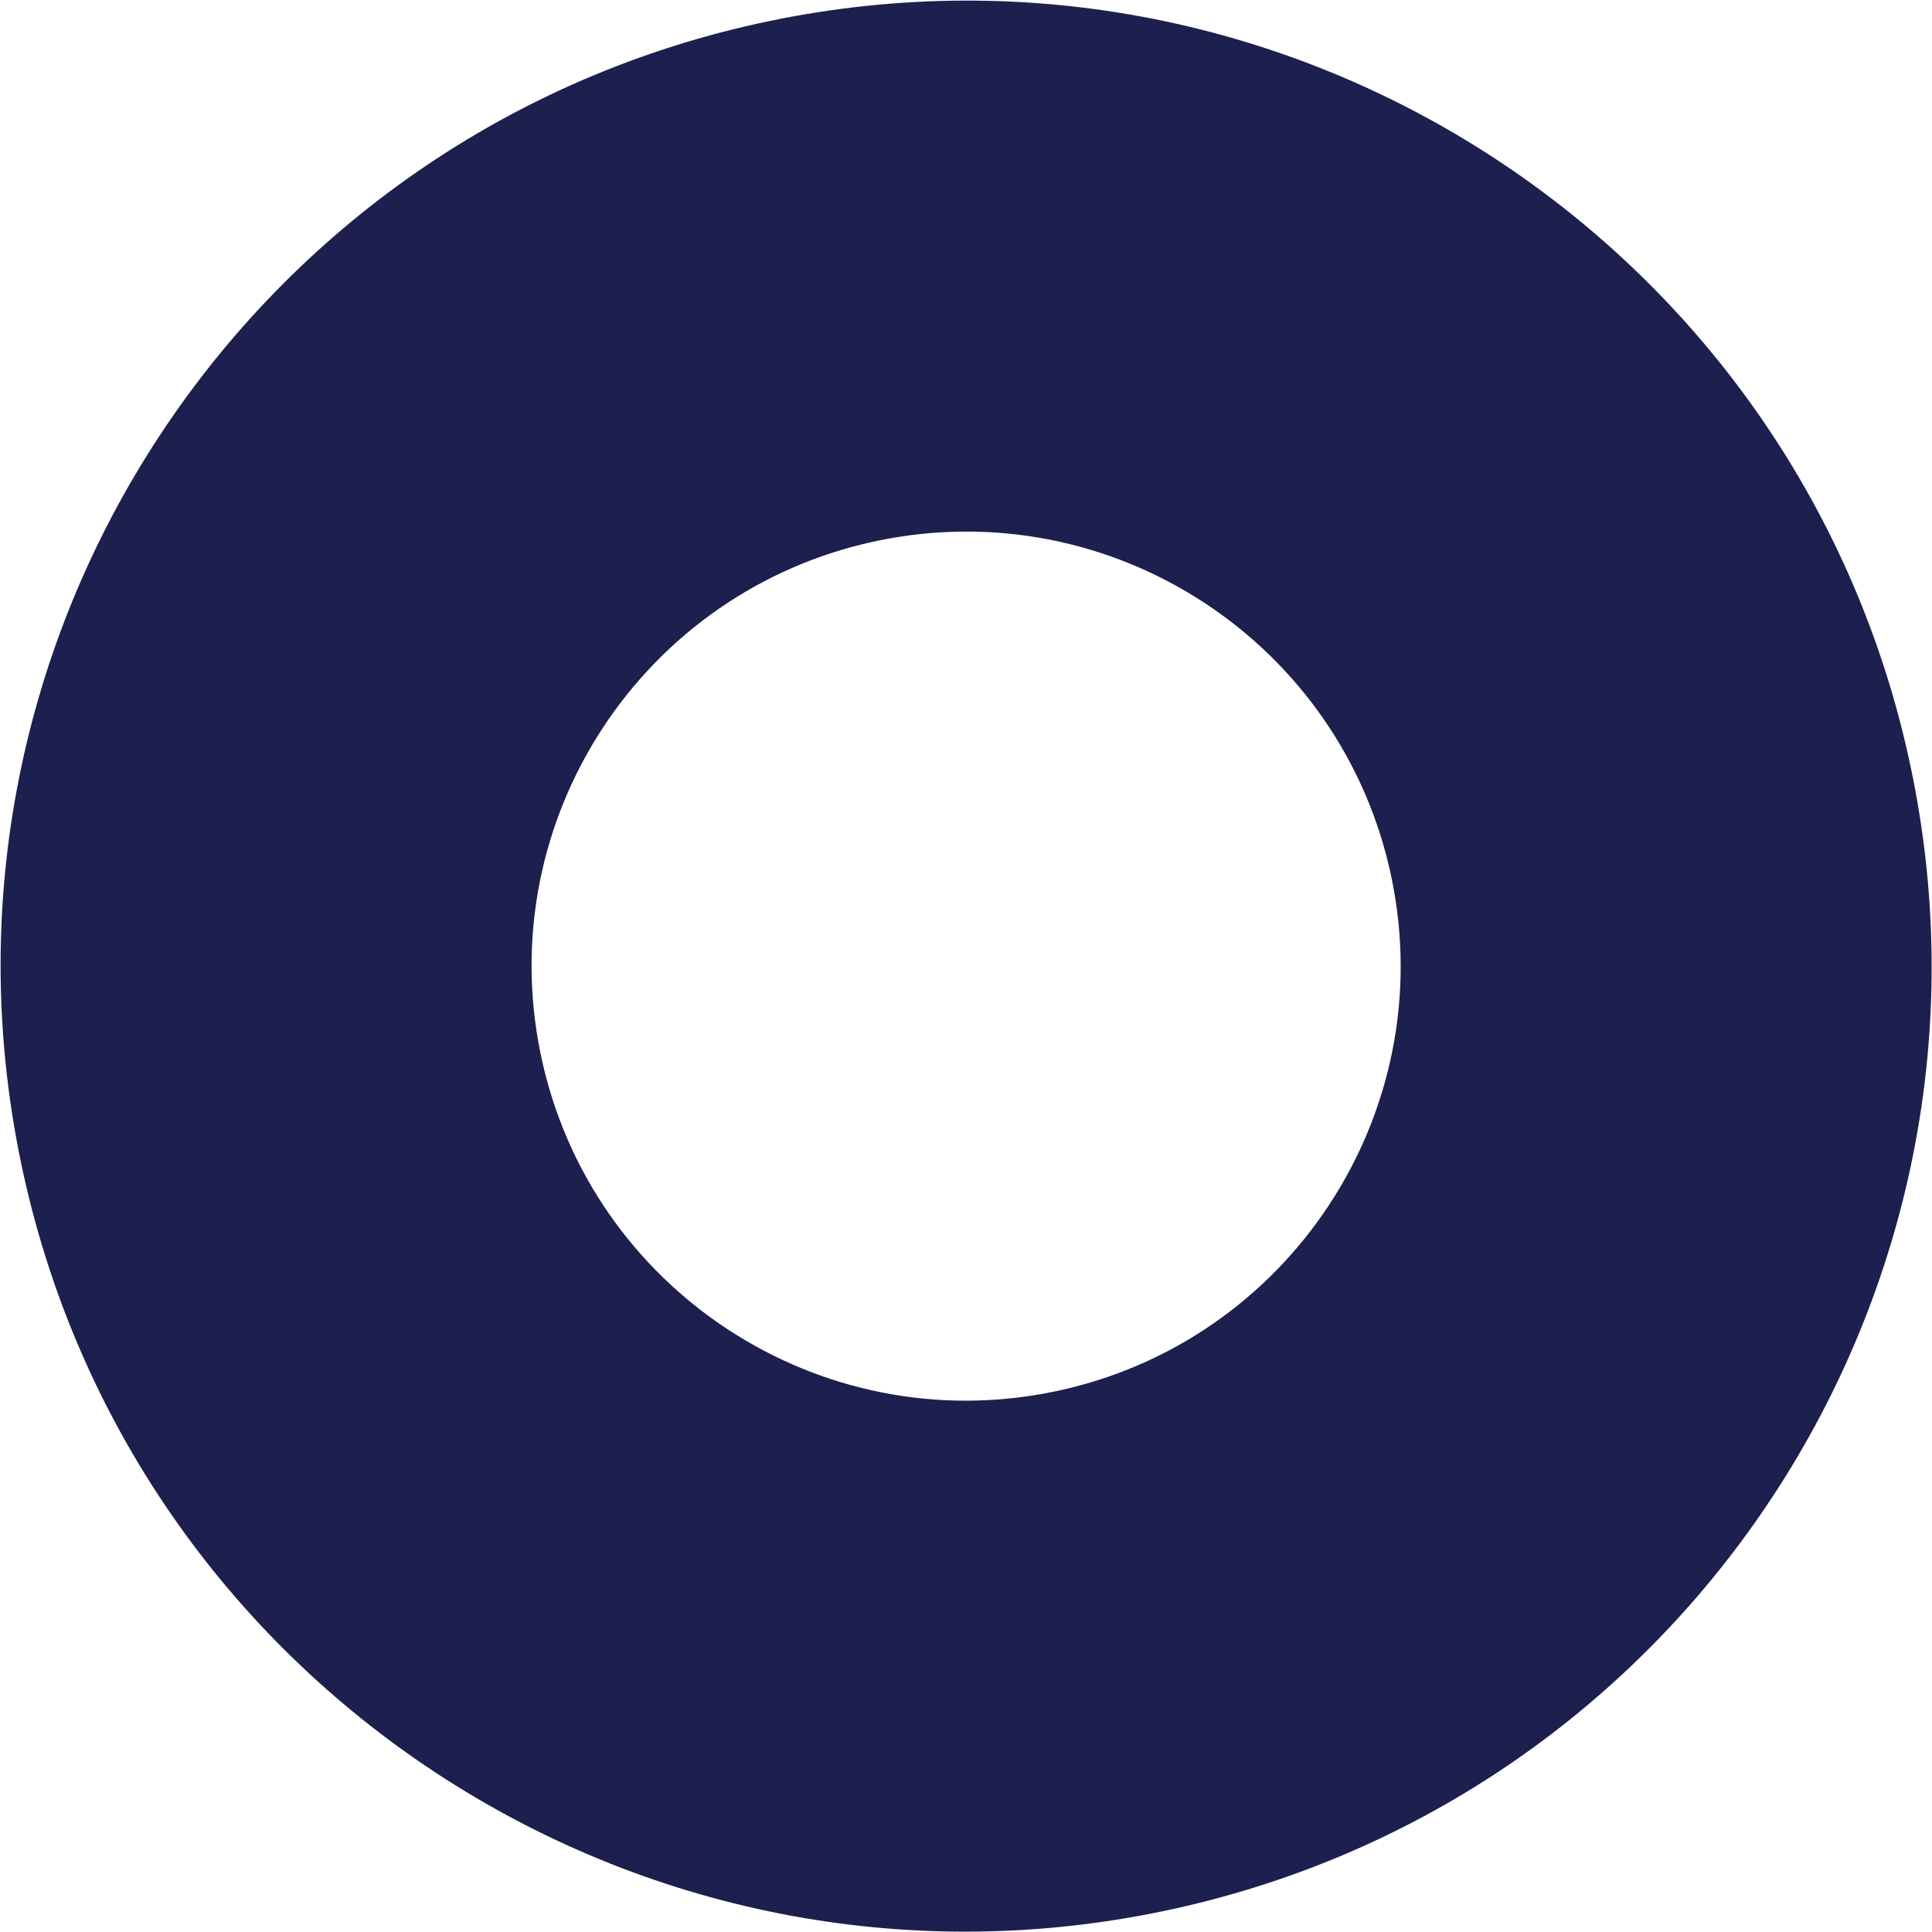<?xml version="1.0" encoding="UTF-8"?> <svg xmlns="http://www.w3.org/2000/svg" width="904" height="904" viewBox="0 0 904 904" fill="none"><path d="M894.322 360.264C945.019 604.519 788.109 843.625 543.853 894.322C299.598 945.019 60.492 788.109 9.795 543.853C-40.902 299.598 116.008 60.492 360.264 9.795C604.519 -40.902 843.625 116.008 894.322 360.264ZM253.008 493.373C275.825 603.305 383.44 673.926 493.373 651.109C603.305 628.292 673.926 520.677 651.109 410.744C628.292 300.811 520.677 230.19 410.744 253.008C300.811 275.825 230.19 383.44 253.008 493.373Z" fill="#1D1F4E"></path></svg> 